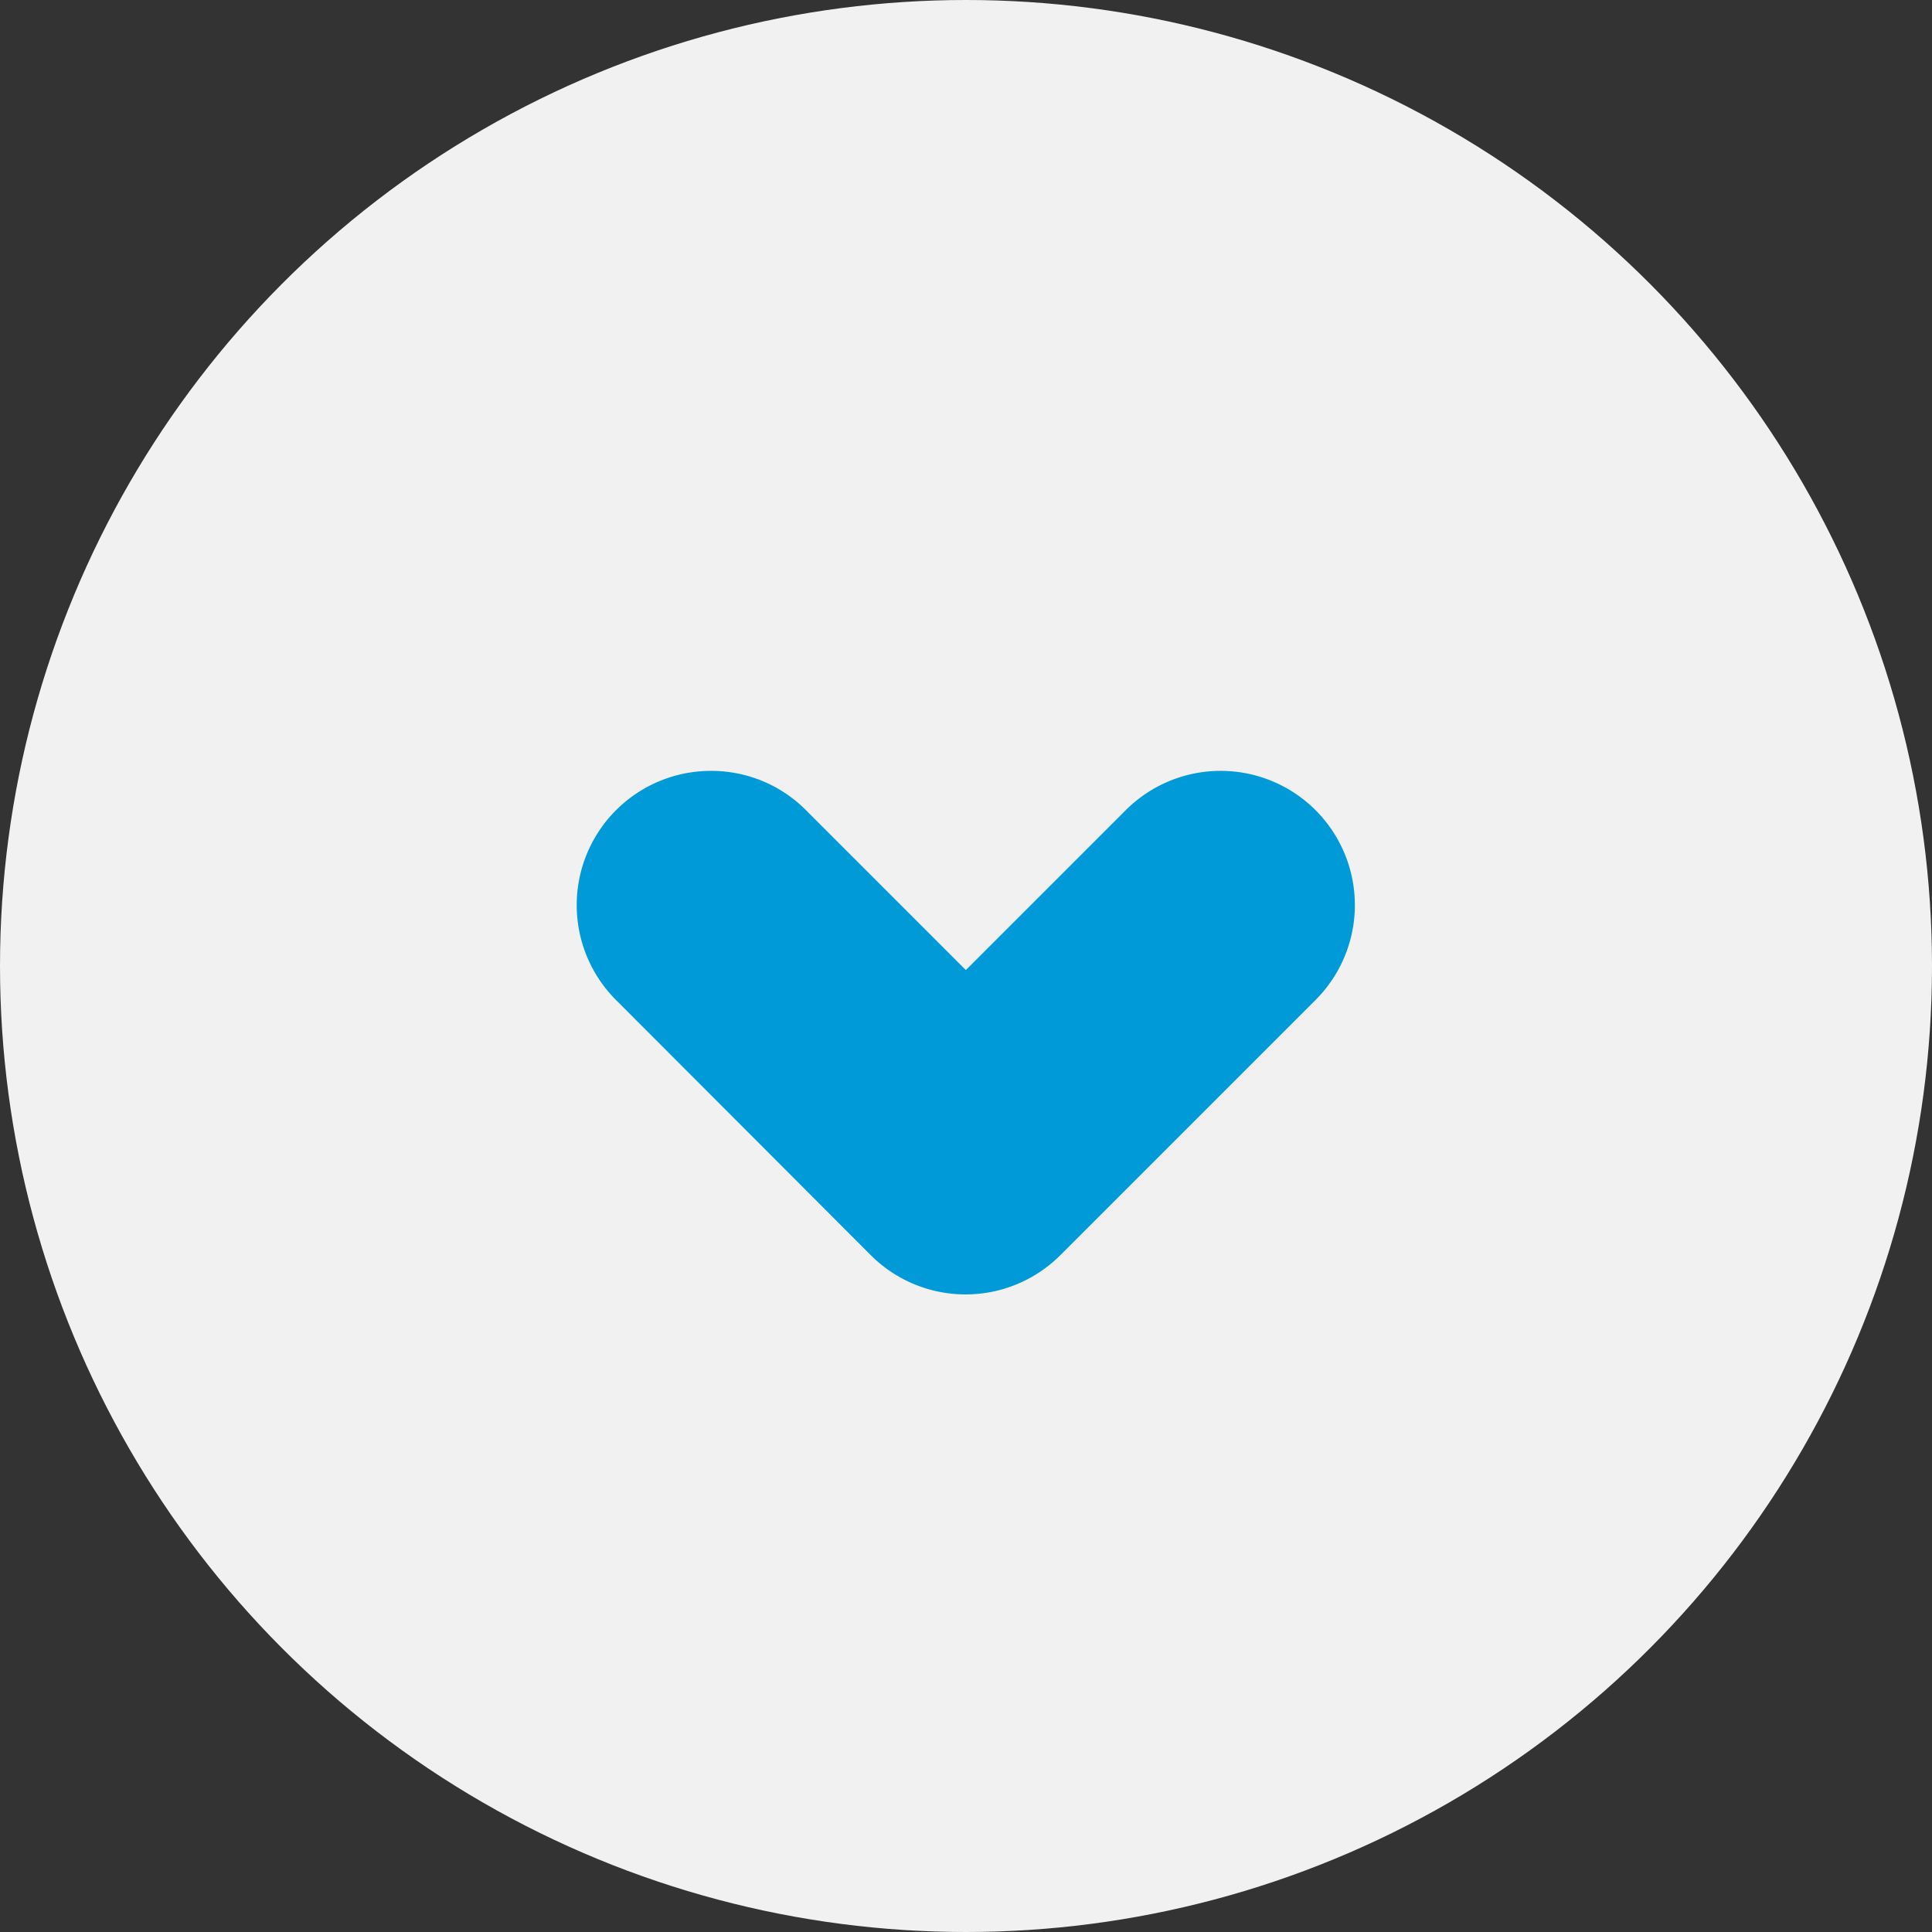 <svg xmlns="http://www.w3.org/2000/svg" width="29" height="29" viewBox="0 0 29 29"><rect x="0" y="0" width="29" height="29" fill="#333333" stroke="none"/><g transform="translate(-1457 -2668)"><g transform="translate(784.815 -767.185)"><circle cx="14.5" cy="14.5" r="14.5" transform="translate(672.185 3435.185)" fill="#f1f1f1"/></g><g transform="translate(1558.341 2541.371) rotate(90)"><g transform="translate(138.2 81)"><g transform="translate(0 0)"><path d="M138.2,90.667a2.005,2.005,0,0,1,.59-1.424l2.4-2.4-2.4-2.4a2.014,2.014,0,0,1,2.849-2.849l3.829,3.829a2.013,2.013,0,0,1,0,2.849l-3.829,3.823a2.015,2.015,0,0,1-3.439-1.424Z" transform="translate(-138.2 -81)" fill="#009ad9"/></g></g></g></g></svg>